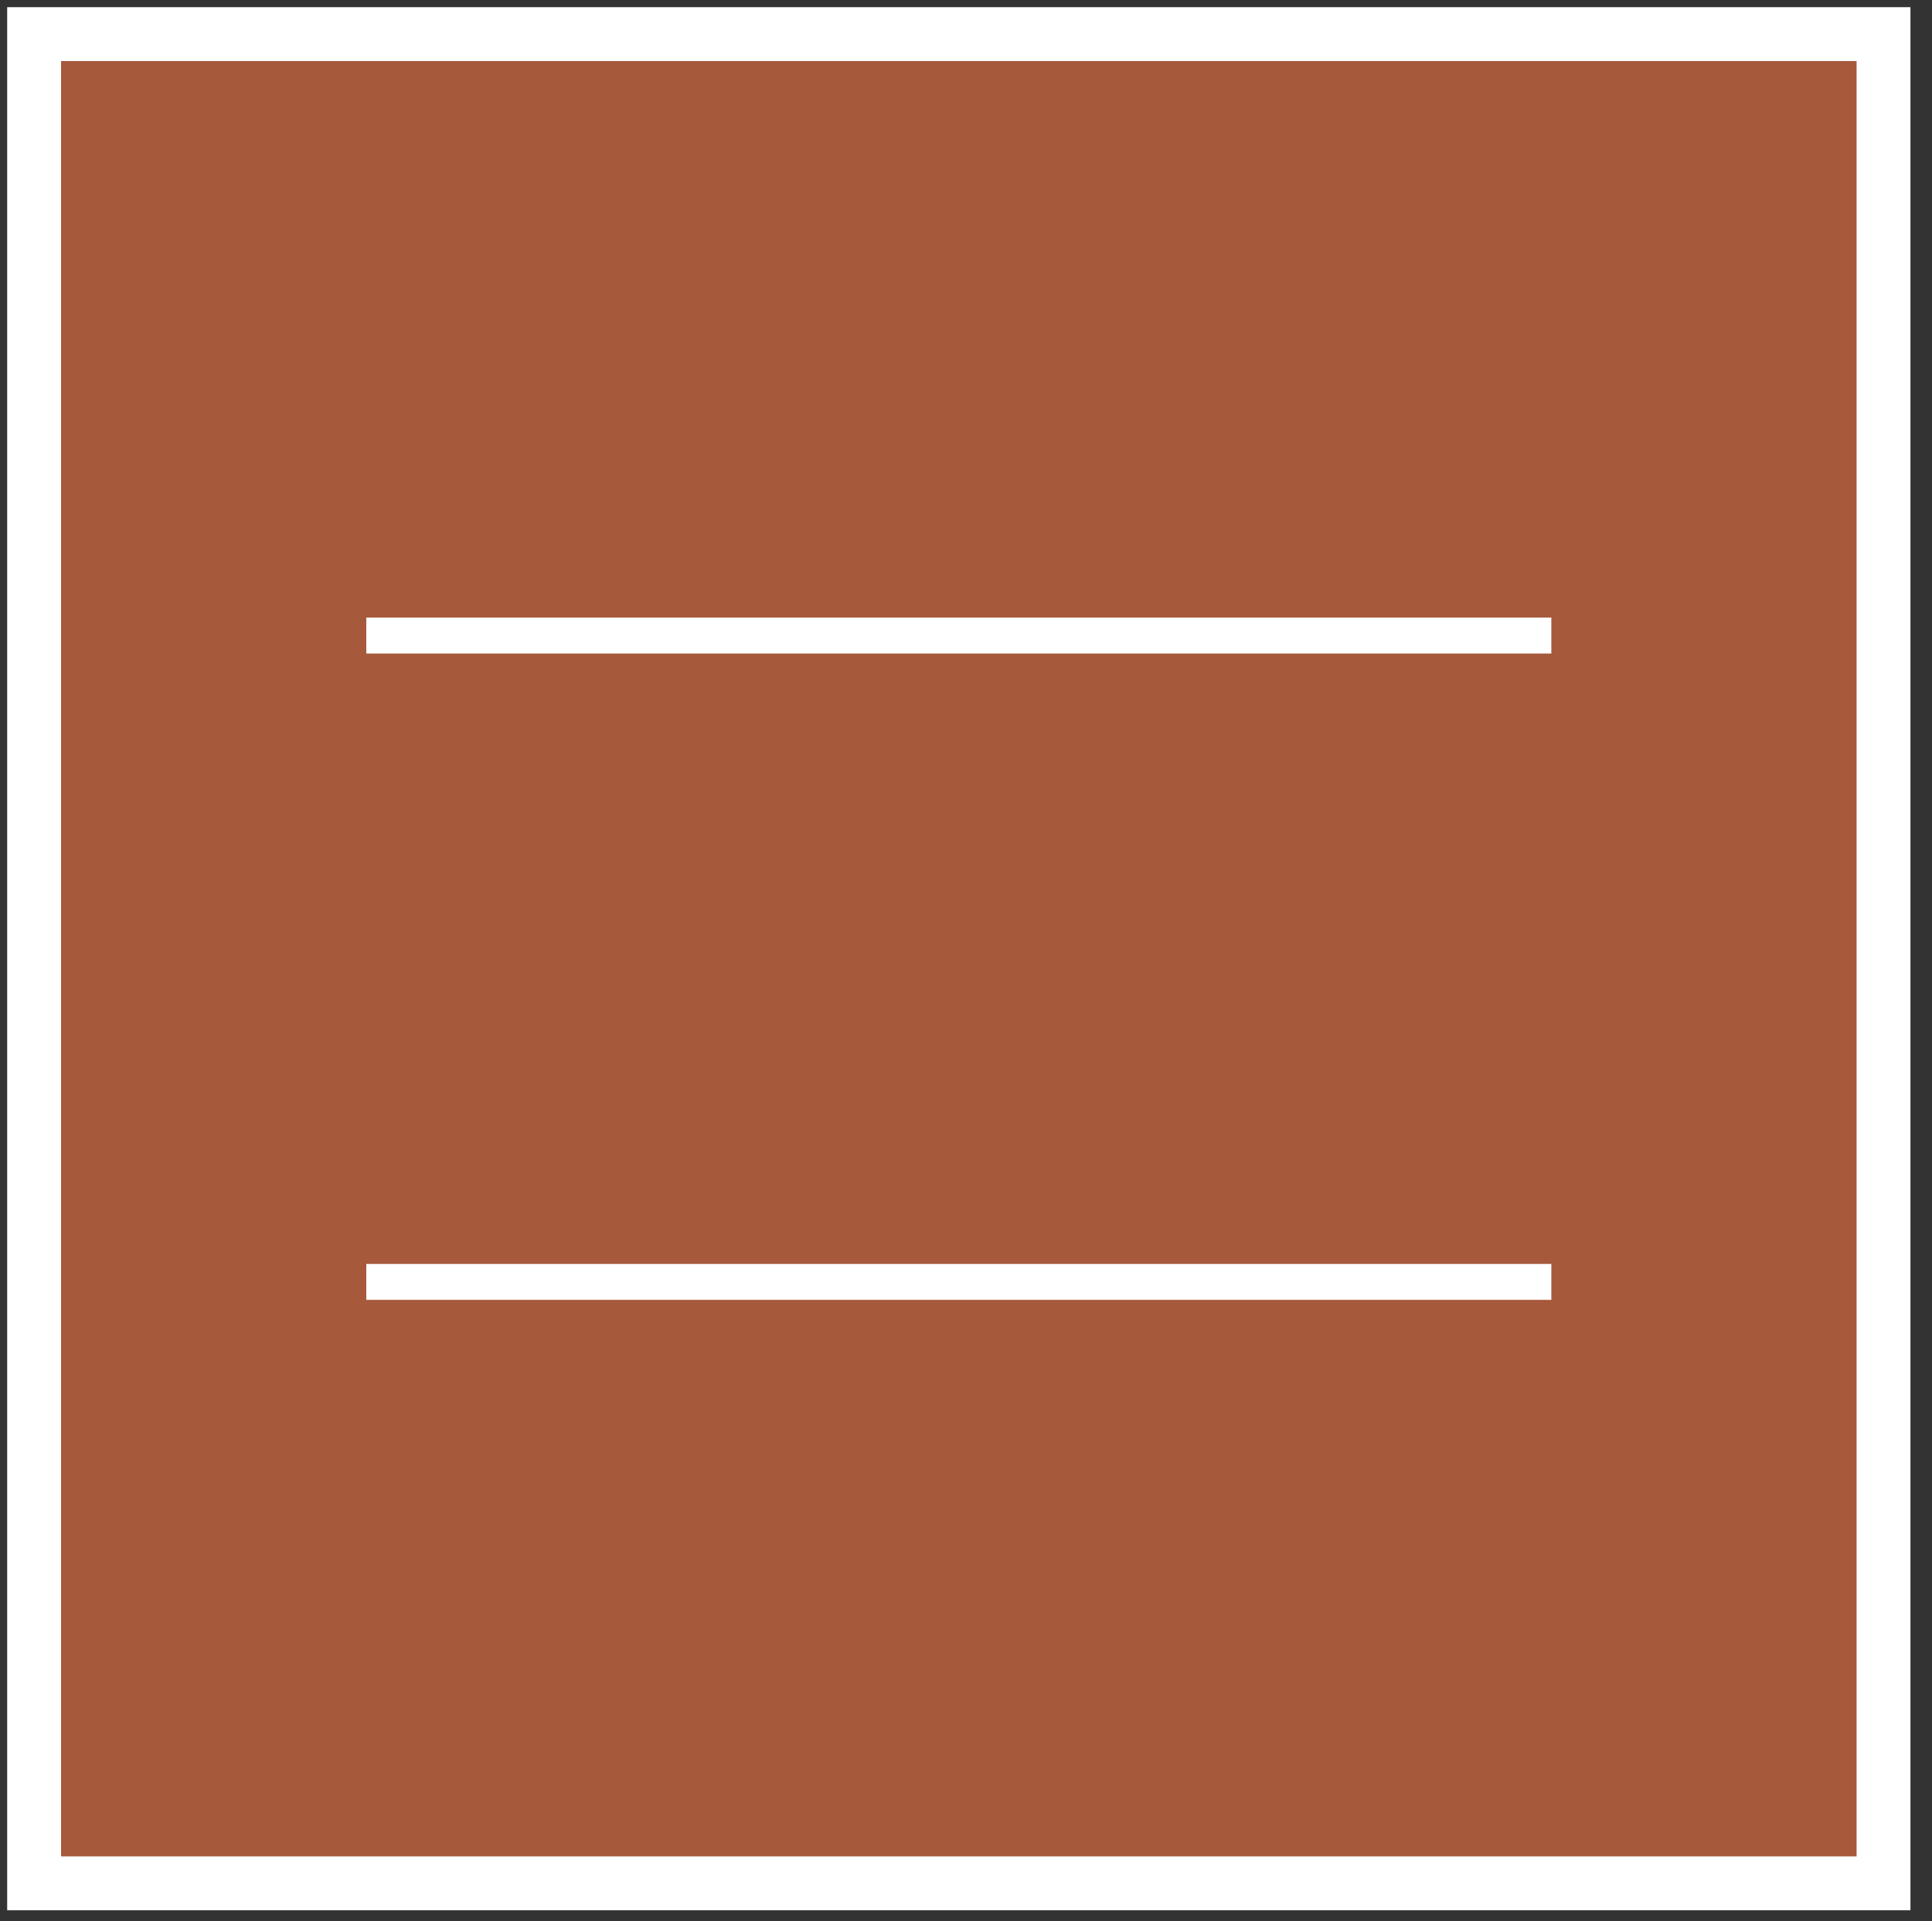 <?xml version="1.0" encoding="utf-8"?>
<!-- Generator: Adobe Illustrator 24.1.0, SVG Export Plug-In . SVG Version: 6.00 Build 0)  -->
<svg version="1.1" id="Layer_1" xmlns="http://www.w3.org/2000/svg" xmlns:xlink="http://www.w3.org/1999/xlink" x="0px" y="0px"
	 viewBox="0 0 53.8 53.5" style="enable-background:new 0 0 53.8 53.5;" xml:space="preserve">
<rect x="0" y="0" width="53.8" height="53.5" fill="#333333" stroke="none"/>
<style type="text/css">
	.st0{fill:#A6593B;}
	.st1{clip-path:url(#SVGID_2_);fill:none;stroke:#FFFFFF;}
	.st2{fill:#FFFFFF;}
</style>
<rect x="1.2" y="1.2" class="st0" width="51" height="51"/>
<g>
	<defs>
		<rect id="SVGID_1_" x="0.7" y="0.7" width="52" height="52"/>
	</defs>
	<clipPath id="SVGID_2_">
		<use xlink:href="#SVGID_1_"  style="overflow:visible;"/>
	</clipPath>
	<rect x="1.2" y="1.2" class="st1" width="51" height="51"/>
	<use xlink:href="#SVGID_1_"  style="overflow:visible;fill:none;stroke:#FFFFFF;stroke-miterlimit:10;"/>
</g>
<rect x="10.2" y="17.2" class="st2" width="33" height="1"/>
<rect x="10.2" y="35.2" class="st2" width="33" height="1"/>
</svg>
